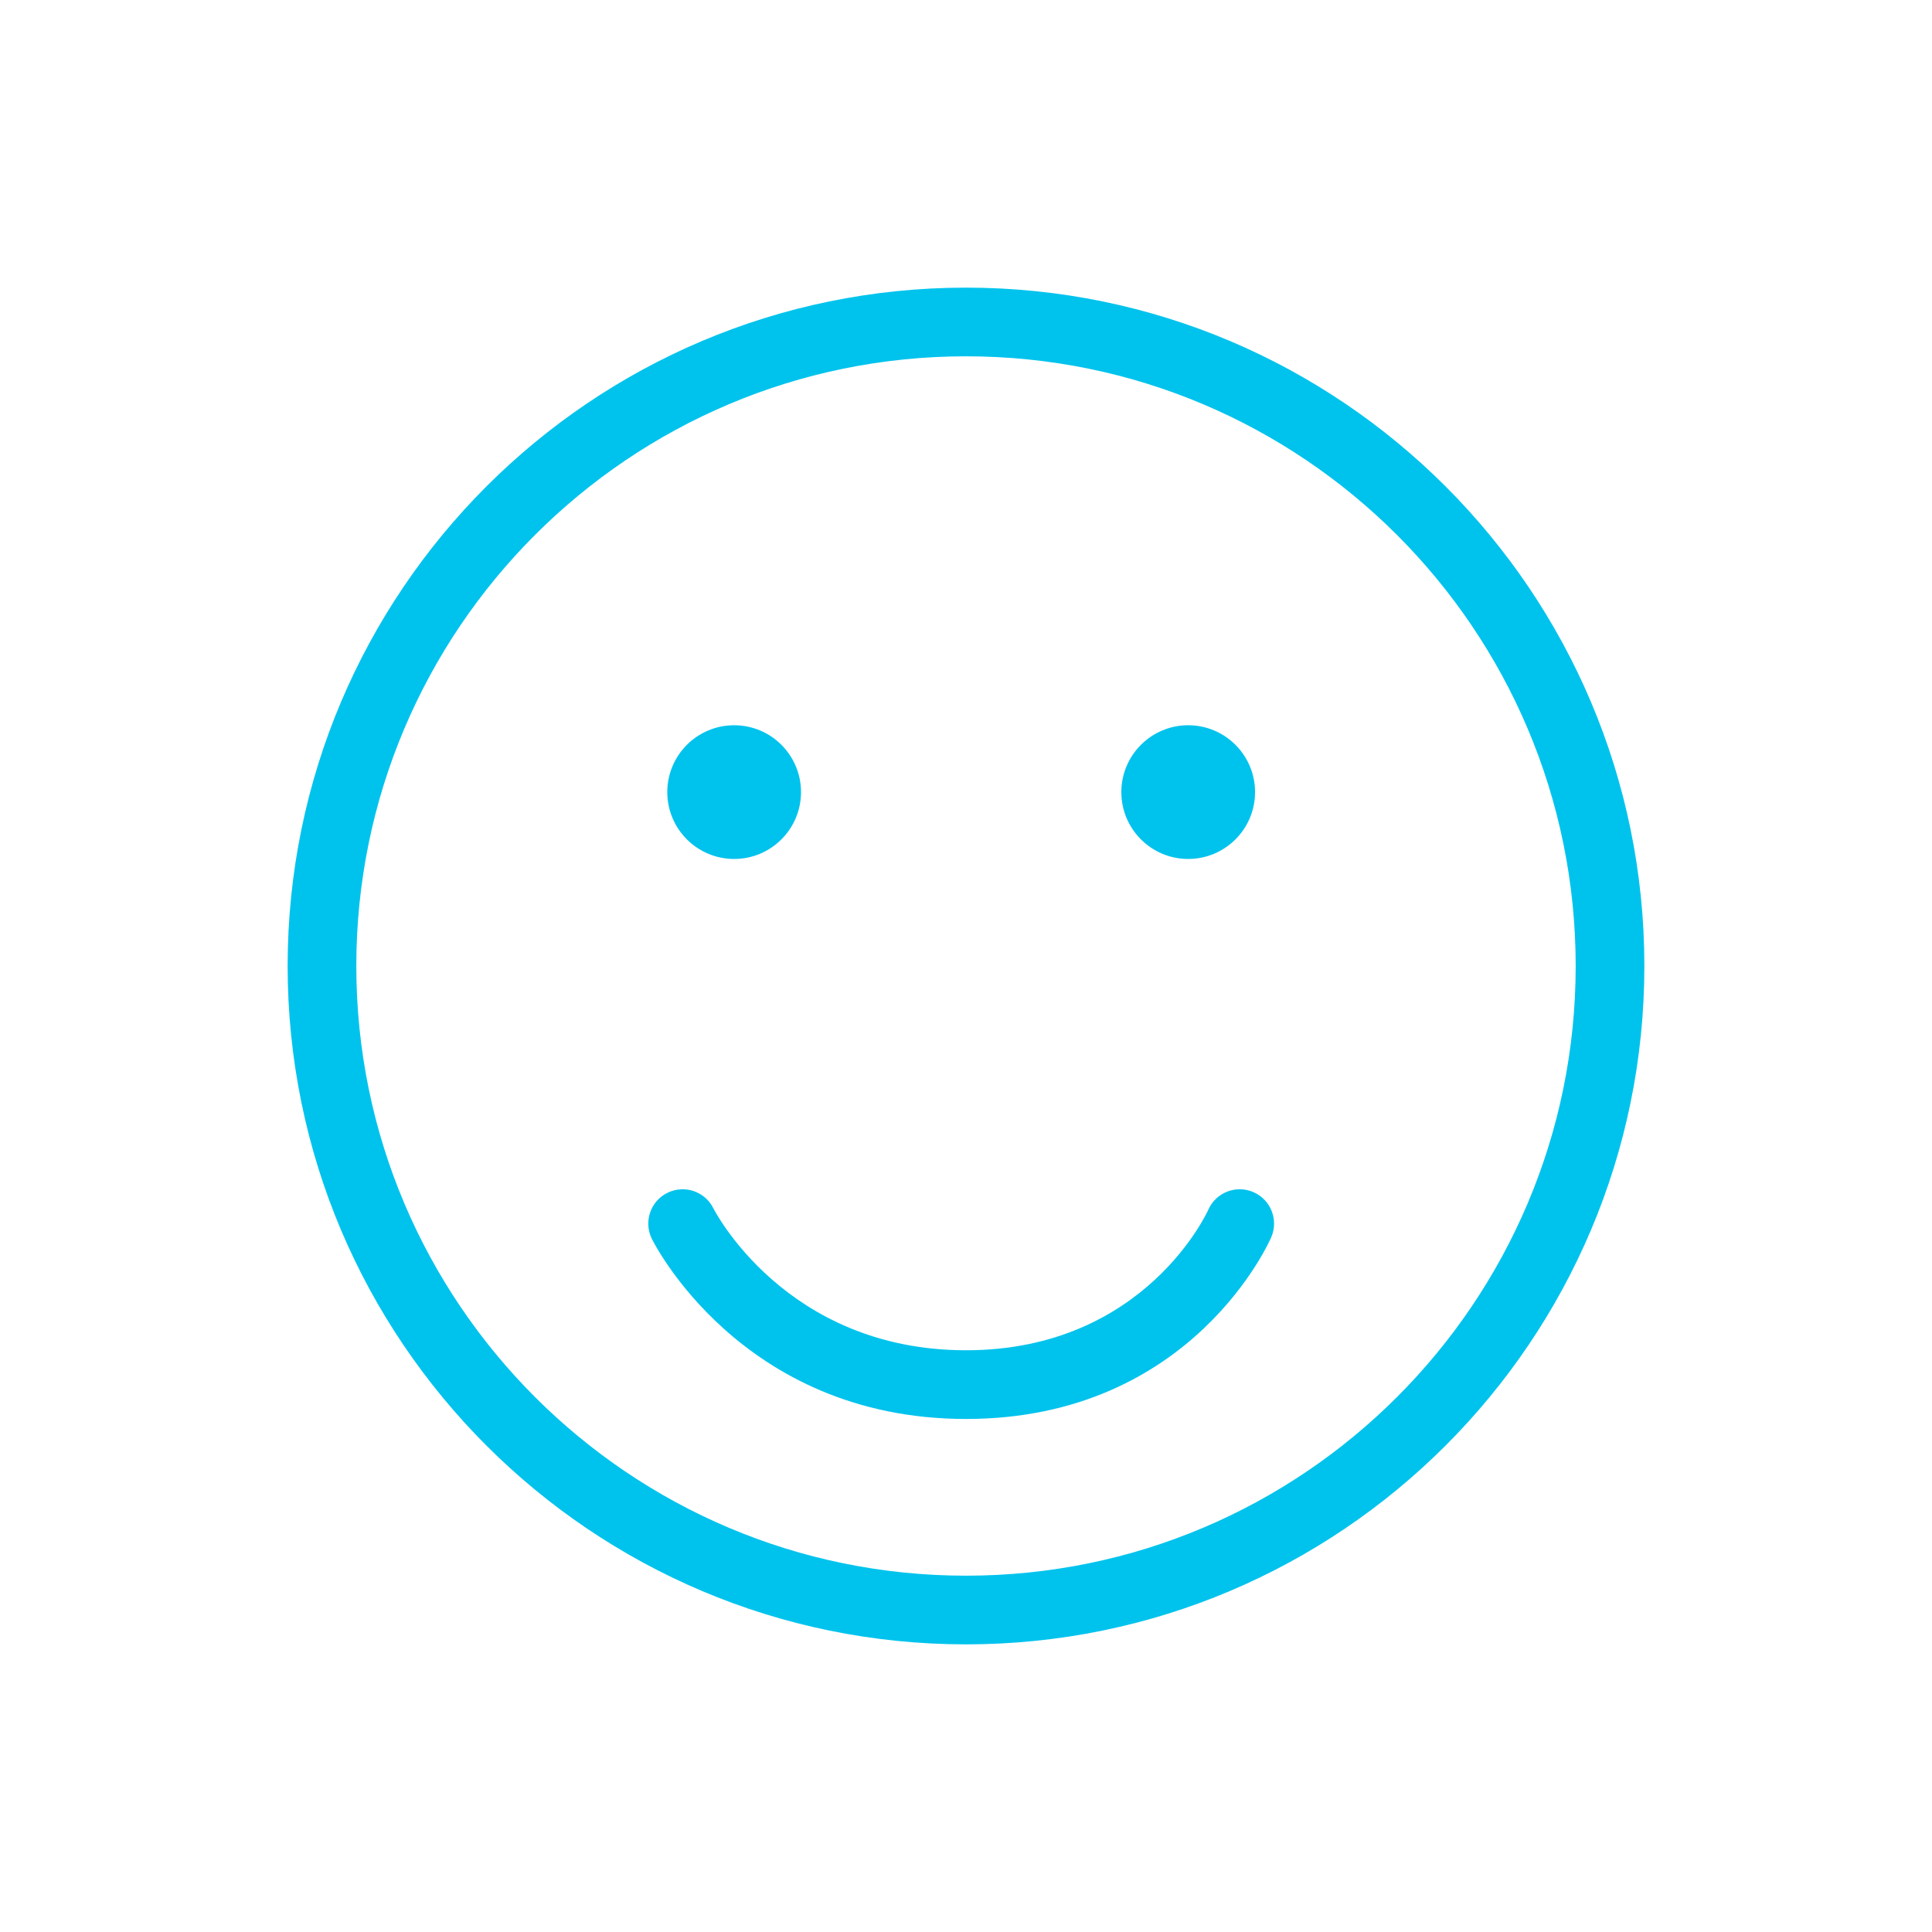<?xml version="1.0" encoding="UTF-8" standalone="no"?><!DOCTYPE svg PUBLIC "-//W3C//DTD SVG 1.1//EN" "http://www.w3.org/Graphics/SVG/1.1/DTD/svg11.dtd"><svg width="100%" height="100%" viewBox="0 0 75 75" version="1.1" xmlns="http://www.w3.org/2000/svg" xmlns:xlink="http://www.w3.org/1999/xlink" xml:space="preserve" xmlns:serif="http://www.serif.com/" style="fill-rule:evenodd;clip-rule:evenodd;stroke-linejoin:round;stroke-miterlimit:2;"><rect id="_100-sauber" serif:id="100 sauber" x="0" y="0" width="75" height="75" style="fill:none;"/><path d="M37.5,11.166c-14.534,-0 -26.334,11.8 -26.334,26.334c-0,14.534 11.8,26.334 26.334,26.334c14.534,0 26.334,-11.8 26.334,-26.334c0,-14.534 -11.8,-26.334 -26.334,-26.334Zm-0,2.666c13.062,0 23.668,10.606 23.668,23.668c-0,13.062 -10.606,23.668 -23.668,23.668c-13.062,-0 -23.668,-10.606 -23.668,-23.668c0,-13.062 10.606,-23.668 23.668,-23.668Zm-12.196,34.259c0,-0 3.403,6.993 12.196,6.993c8.852,0 11.849,-7.053 11.849,-7.053c0.293,-0.675 -0.018,-1.461 -0.693,-1.754c-0.675,-0.293 -1.461,0.018 -1.754,0.693c0,-0 -2.426,5.447 -9.402,5.447c-7.034,0 -9.805,-5.507 -9.805,-5.507c-0.326,-0.66 -1.126,-0.931 -1.786,-0.605c-0.66,0.326 -0.931,1.126 -0.605,1.786Zm20.821,-19.937c-1.432,0 -2.595,1.163 -2.595,2.596c-0,1.432 1.163,2.595 2.595,2.595c1.433,0 2.596,-1.163 2.596,-2.595c-0,-1.433 -1.163,-2.596 -2.596,-2.596Zm-17.625,0c-1.433,0 -2.596,1.163 -2.596,2.596c0,1.432 1.163,2.595 2.596,2.595c1.432,0 2.595,-1.163 2.595,-2.595c-0,-1.433 -1.163,-2.596 -2.595,-2.596Z" style="fill:#00c3ed;"/></svg>
